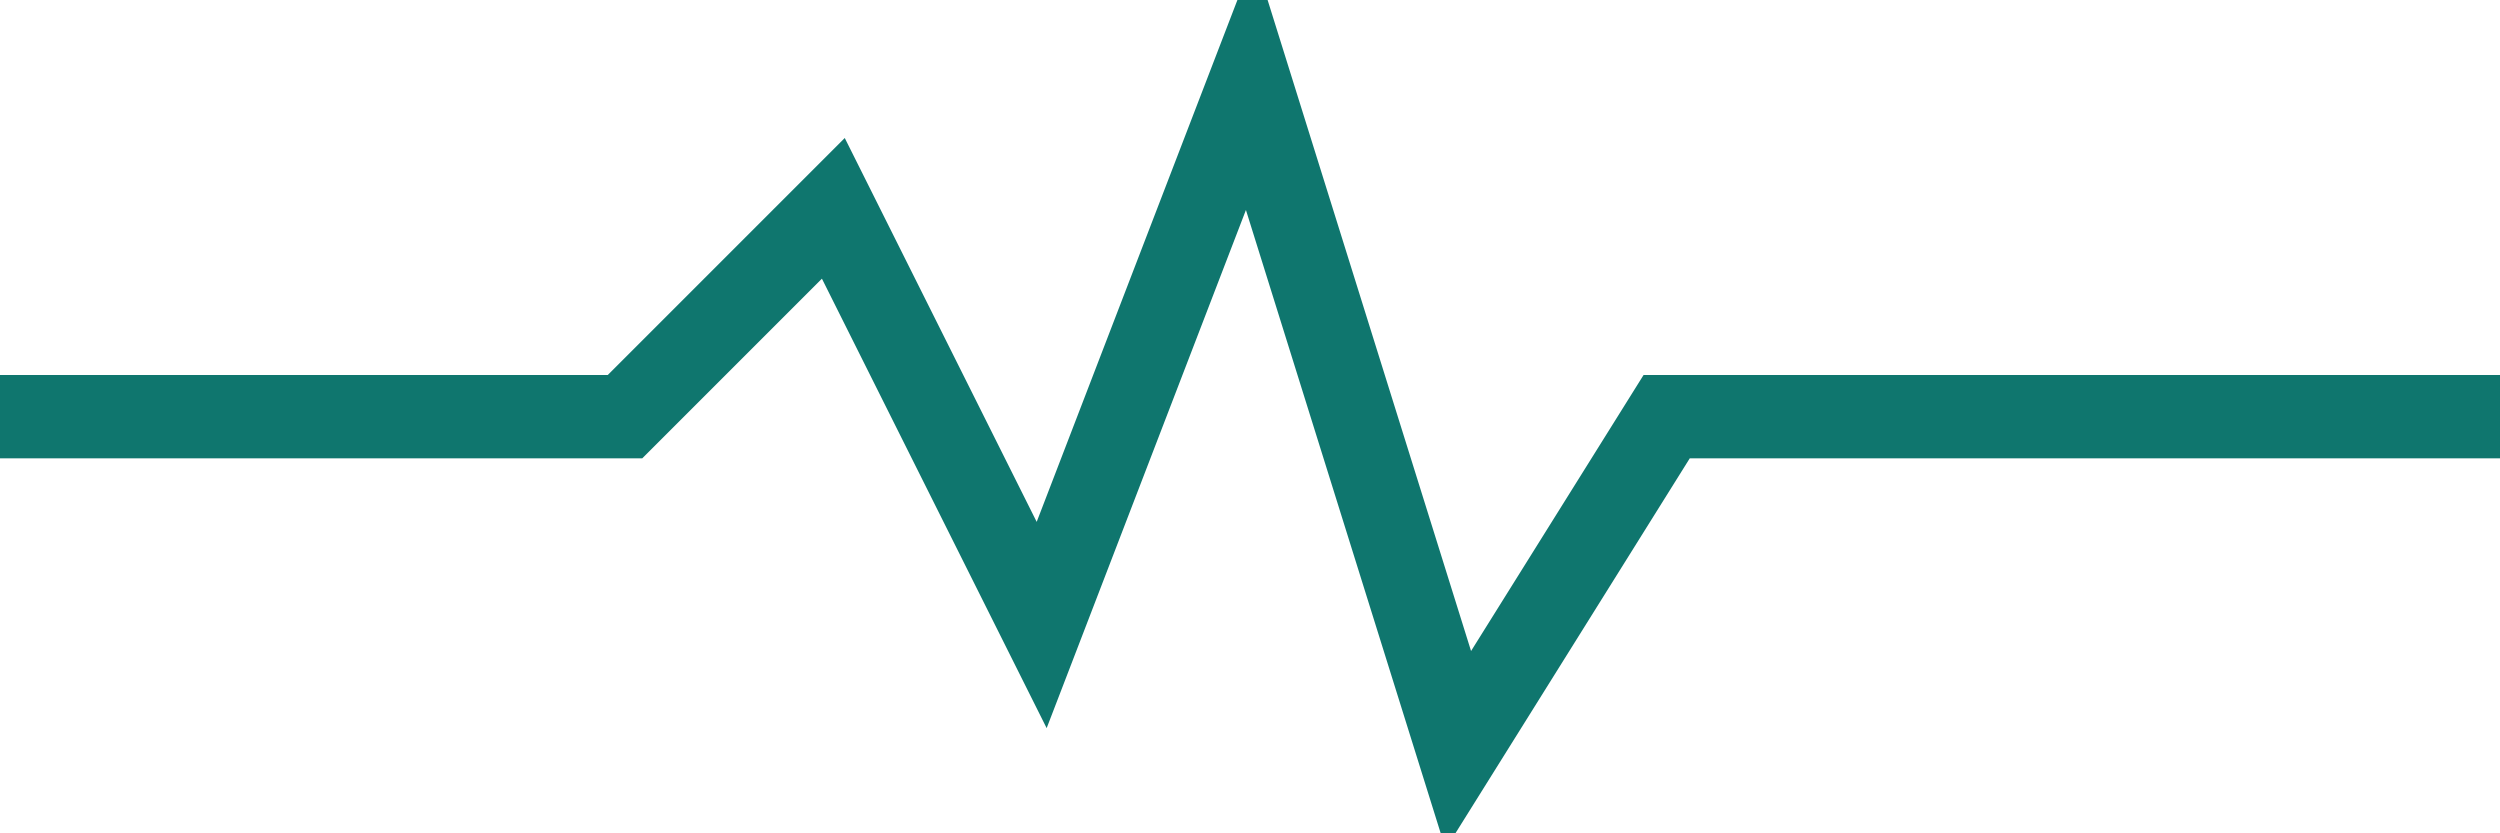 <svg xmlns="http://www.w3.org/2000/svg" viewBox="0 0 60 20">
  <path
    d="M0 10 L15 10 L20 5 L25 15 L30 2 L35 18 L40 10 L60 10"
    stroke="#0f766e"
    stroke-width="2"
    fill="none"
  />
</svg>

